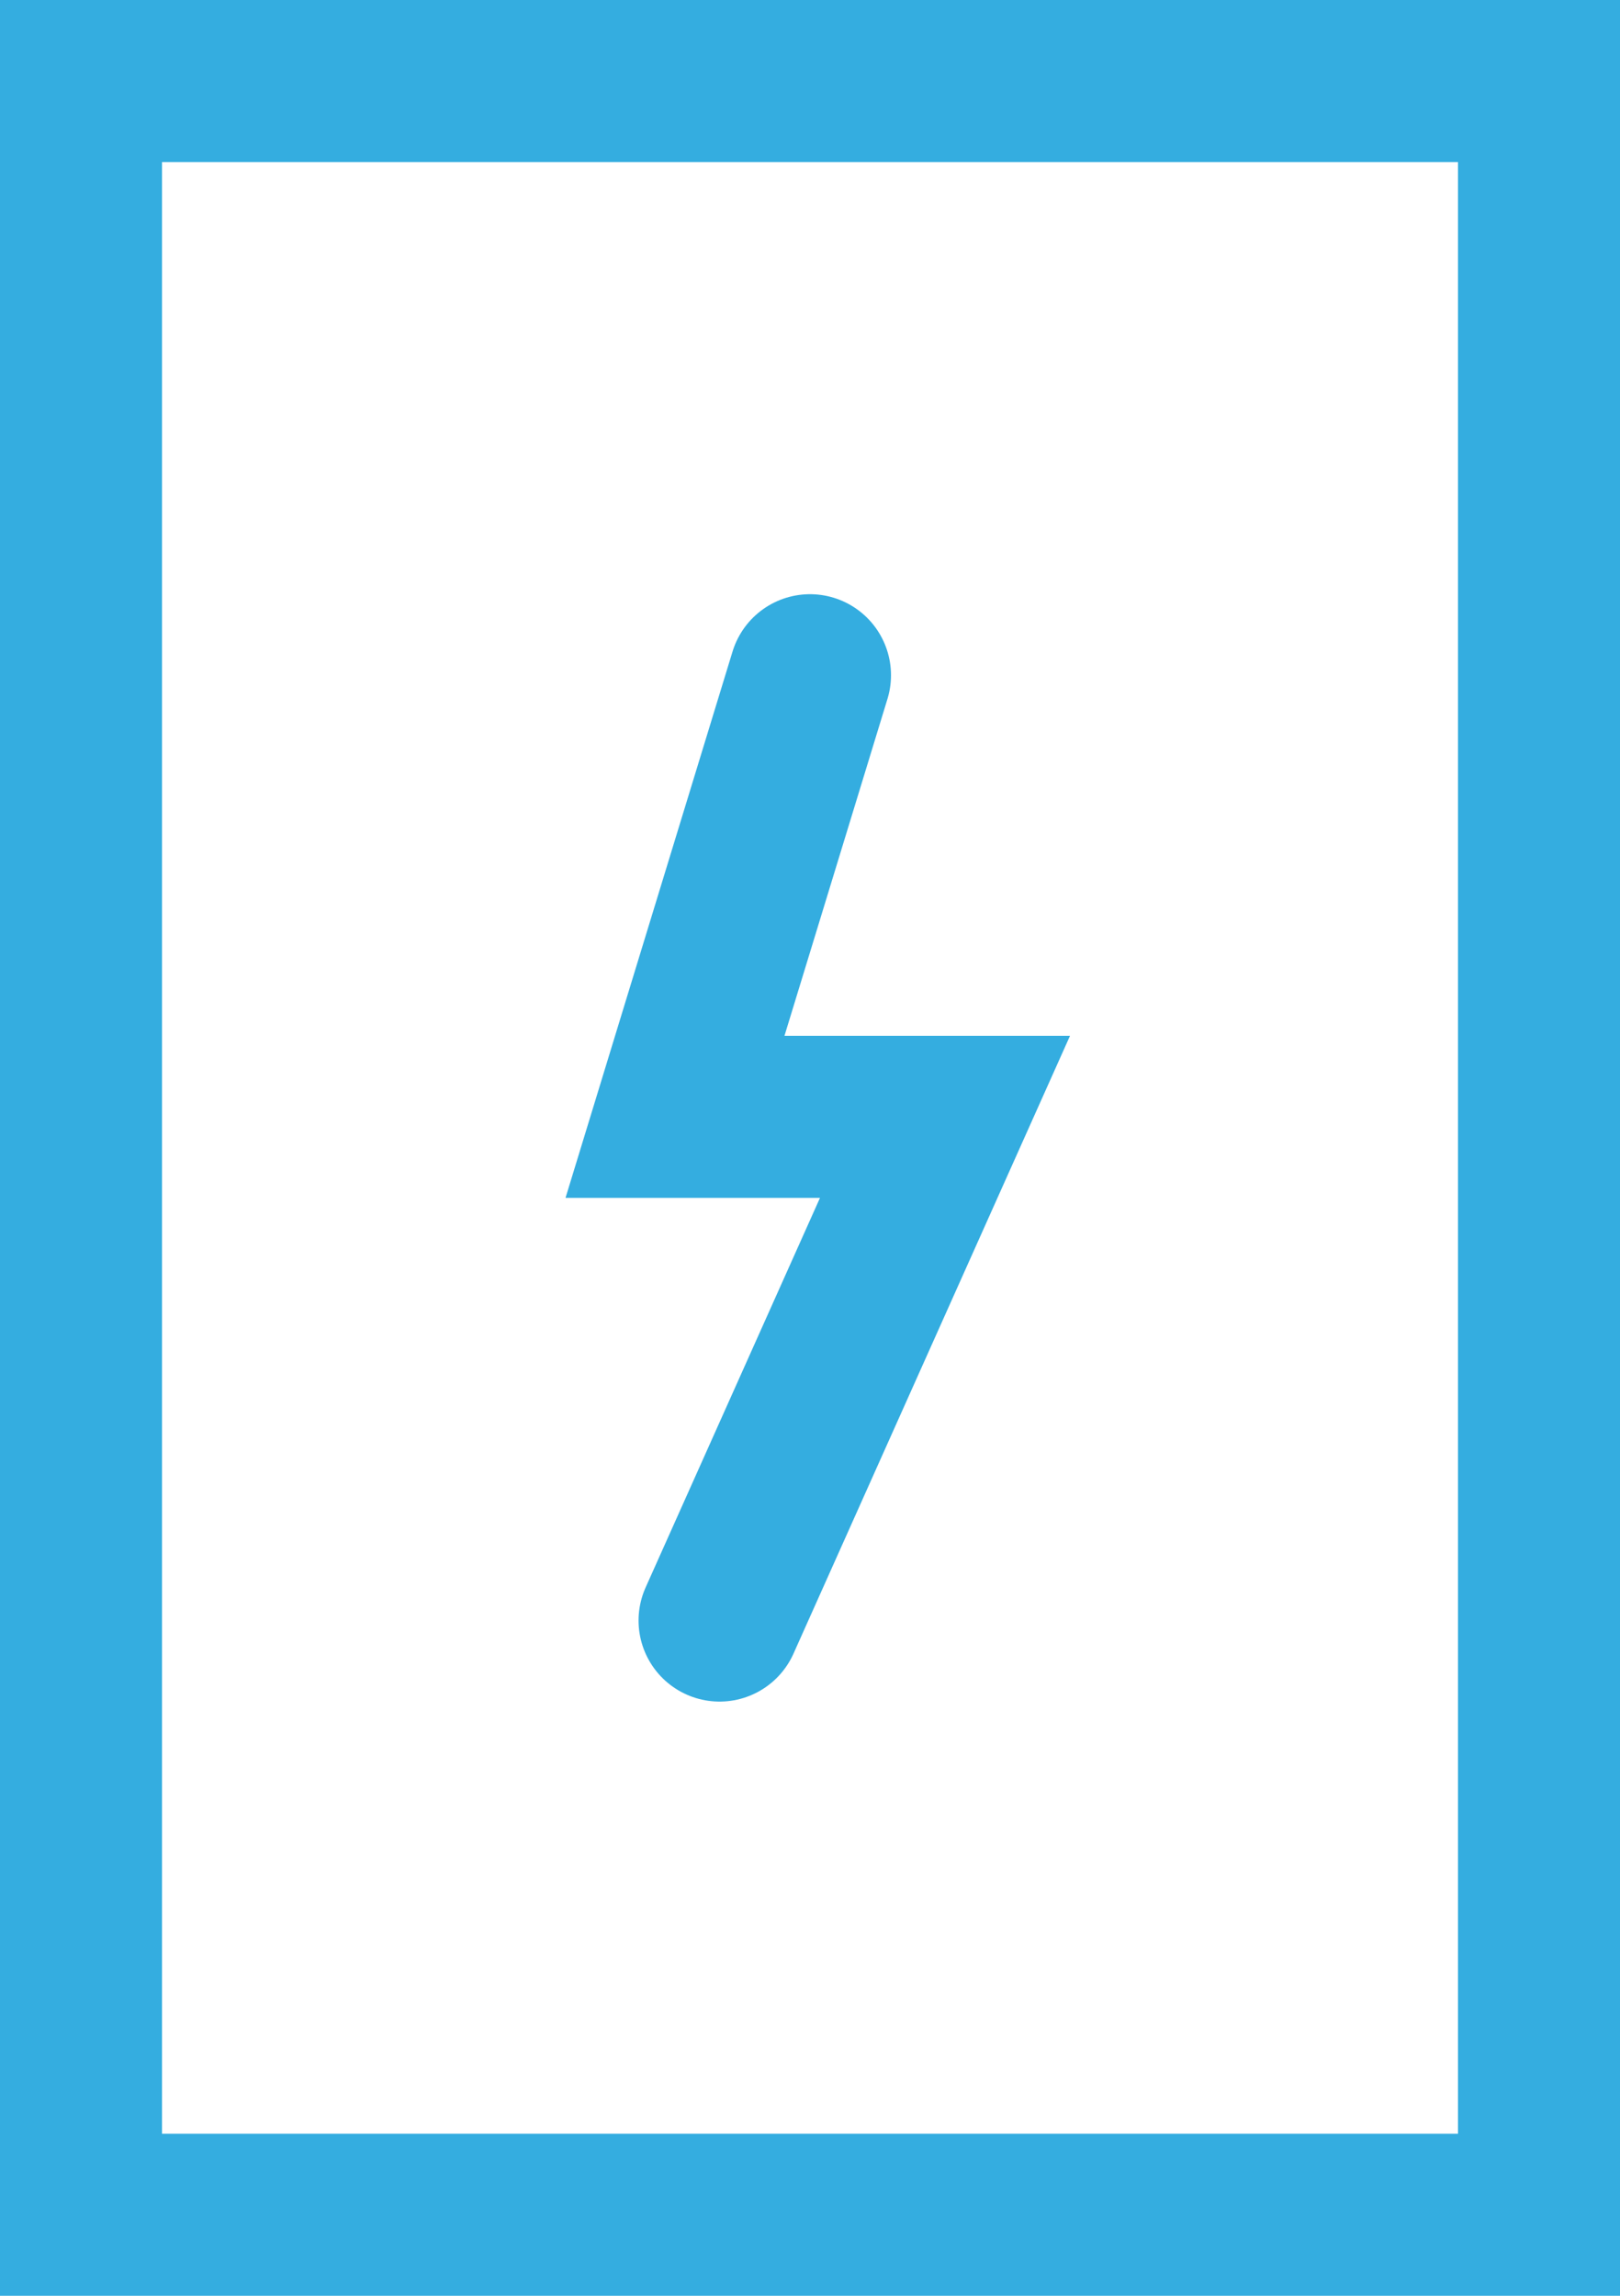 <svg xmlns="http://www.w3.org/2000/svg" width="12" height="17" fill="none"><path fill="#fff" d="M0 0h12v17H0z"/><path stroke="#34ADE0" stroke-width="1.2" d="M.6.6h10.8v15.8H.6z"/><path stroke="#34ADE0" stroke-linecap="round" stroke-width="1.2" d="M6 5 5 8.27h2L5.33 12"/></svg>